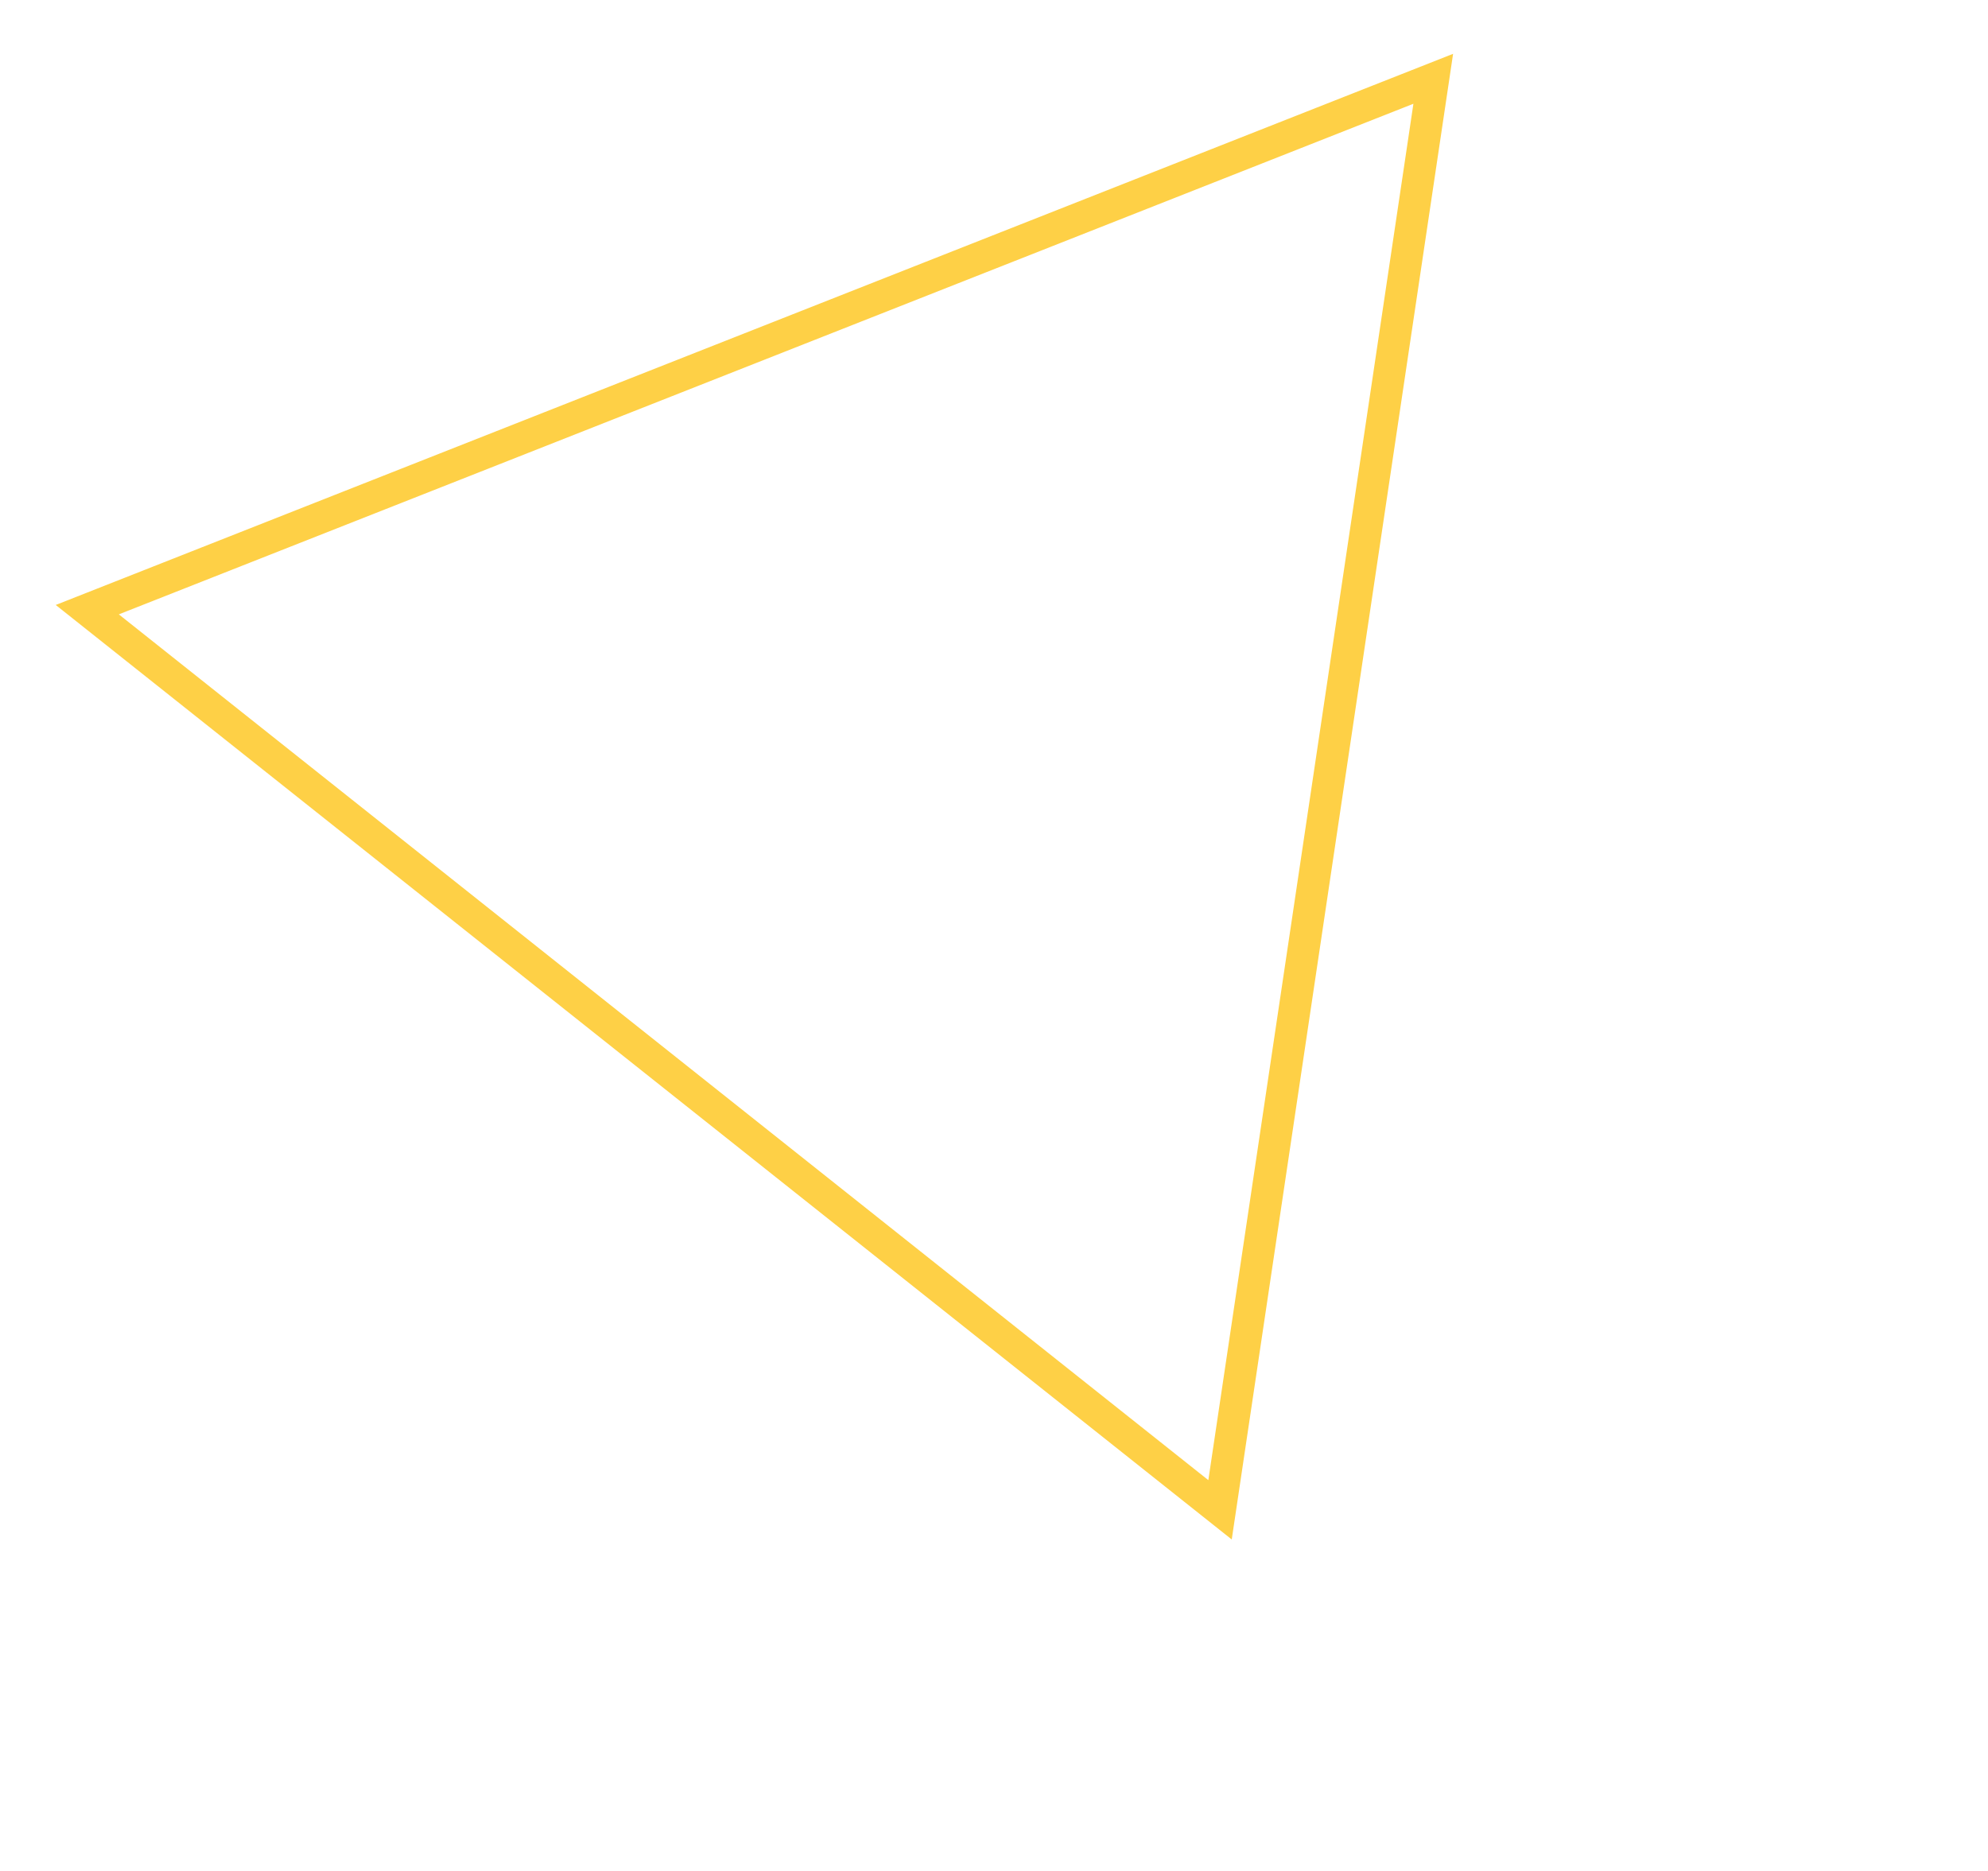<?xml version="1.0" encoding="UTF-8"?> <svg xmlns="http://www.w3.org/2000/svg" width="374" height="352" viewBox="0 0 374 352" fill="none"> <g filter="url(#filter0_d)"> <path fill-rule="evenodd" clip-rule="evenodd" d="M231.726 290.636L10.484 114.817L273.369 11.126L231.726 290.636ZM227.323 279.473L265.903 20.52L22.353 116.585L227.323 279.473Z" fill="#FED046"></path> </g> <defs> <filter id="filter0_d" x="0.484" y="0.125" width="372.684" height="351.356" filterUnits="userSpaceOnUse" color-interpolation-filters="sRGB"> <feFlood flood-opacity="0" result="BackgroundImageFix"></feFlood> <feColorMatrix in="SourceAlpha" type="matrix" values="0 0 0 0 0 0 0 0 0 0 0 0 0 0 0 0 0 0 127 0"></feColorMatrix> <feOffset dy="-1"></feOffset> <feGaussianBlur stdDeviation="5"></feGaussianBlur> <feColorMatrix type="matrix" values="0 0 0 0 0.996 0 0 0 0 0.816 0 0 0 0 0.275 0 0 0 0.36 0"></feColorMatrix> <feBlend mode="normal" in2="BackgroundImageFix" result="effect1_dropShadow"></feBlend> <feBlend mode="normal" in="SourceGraphic" in2="effect1_dropShadow" result="shape"></feBlend> </filter> </defs> </svg> 
